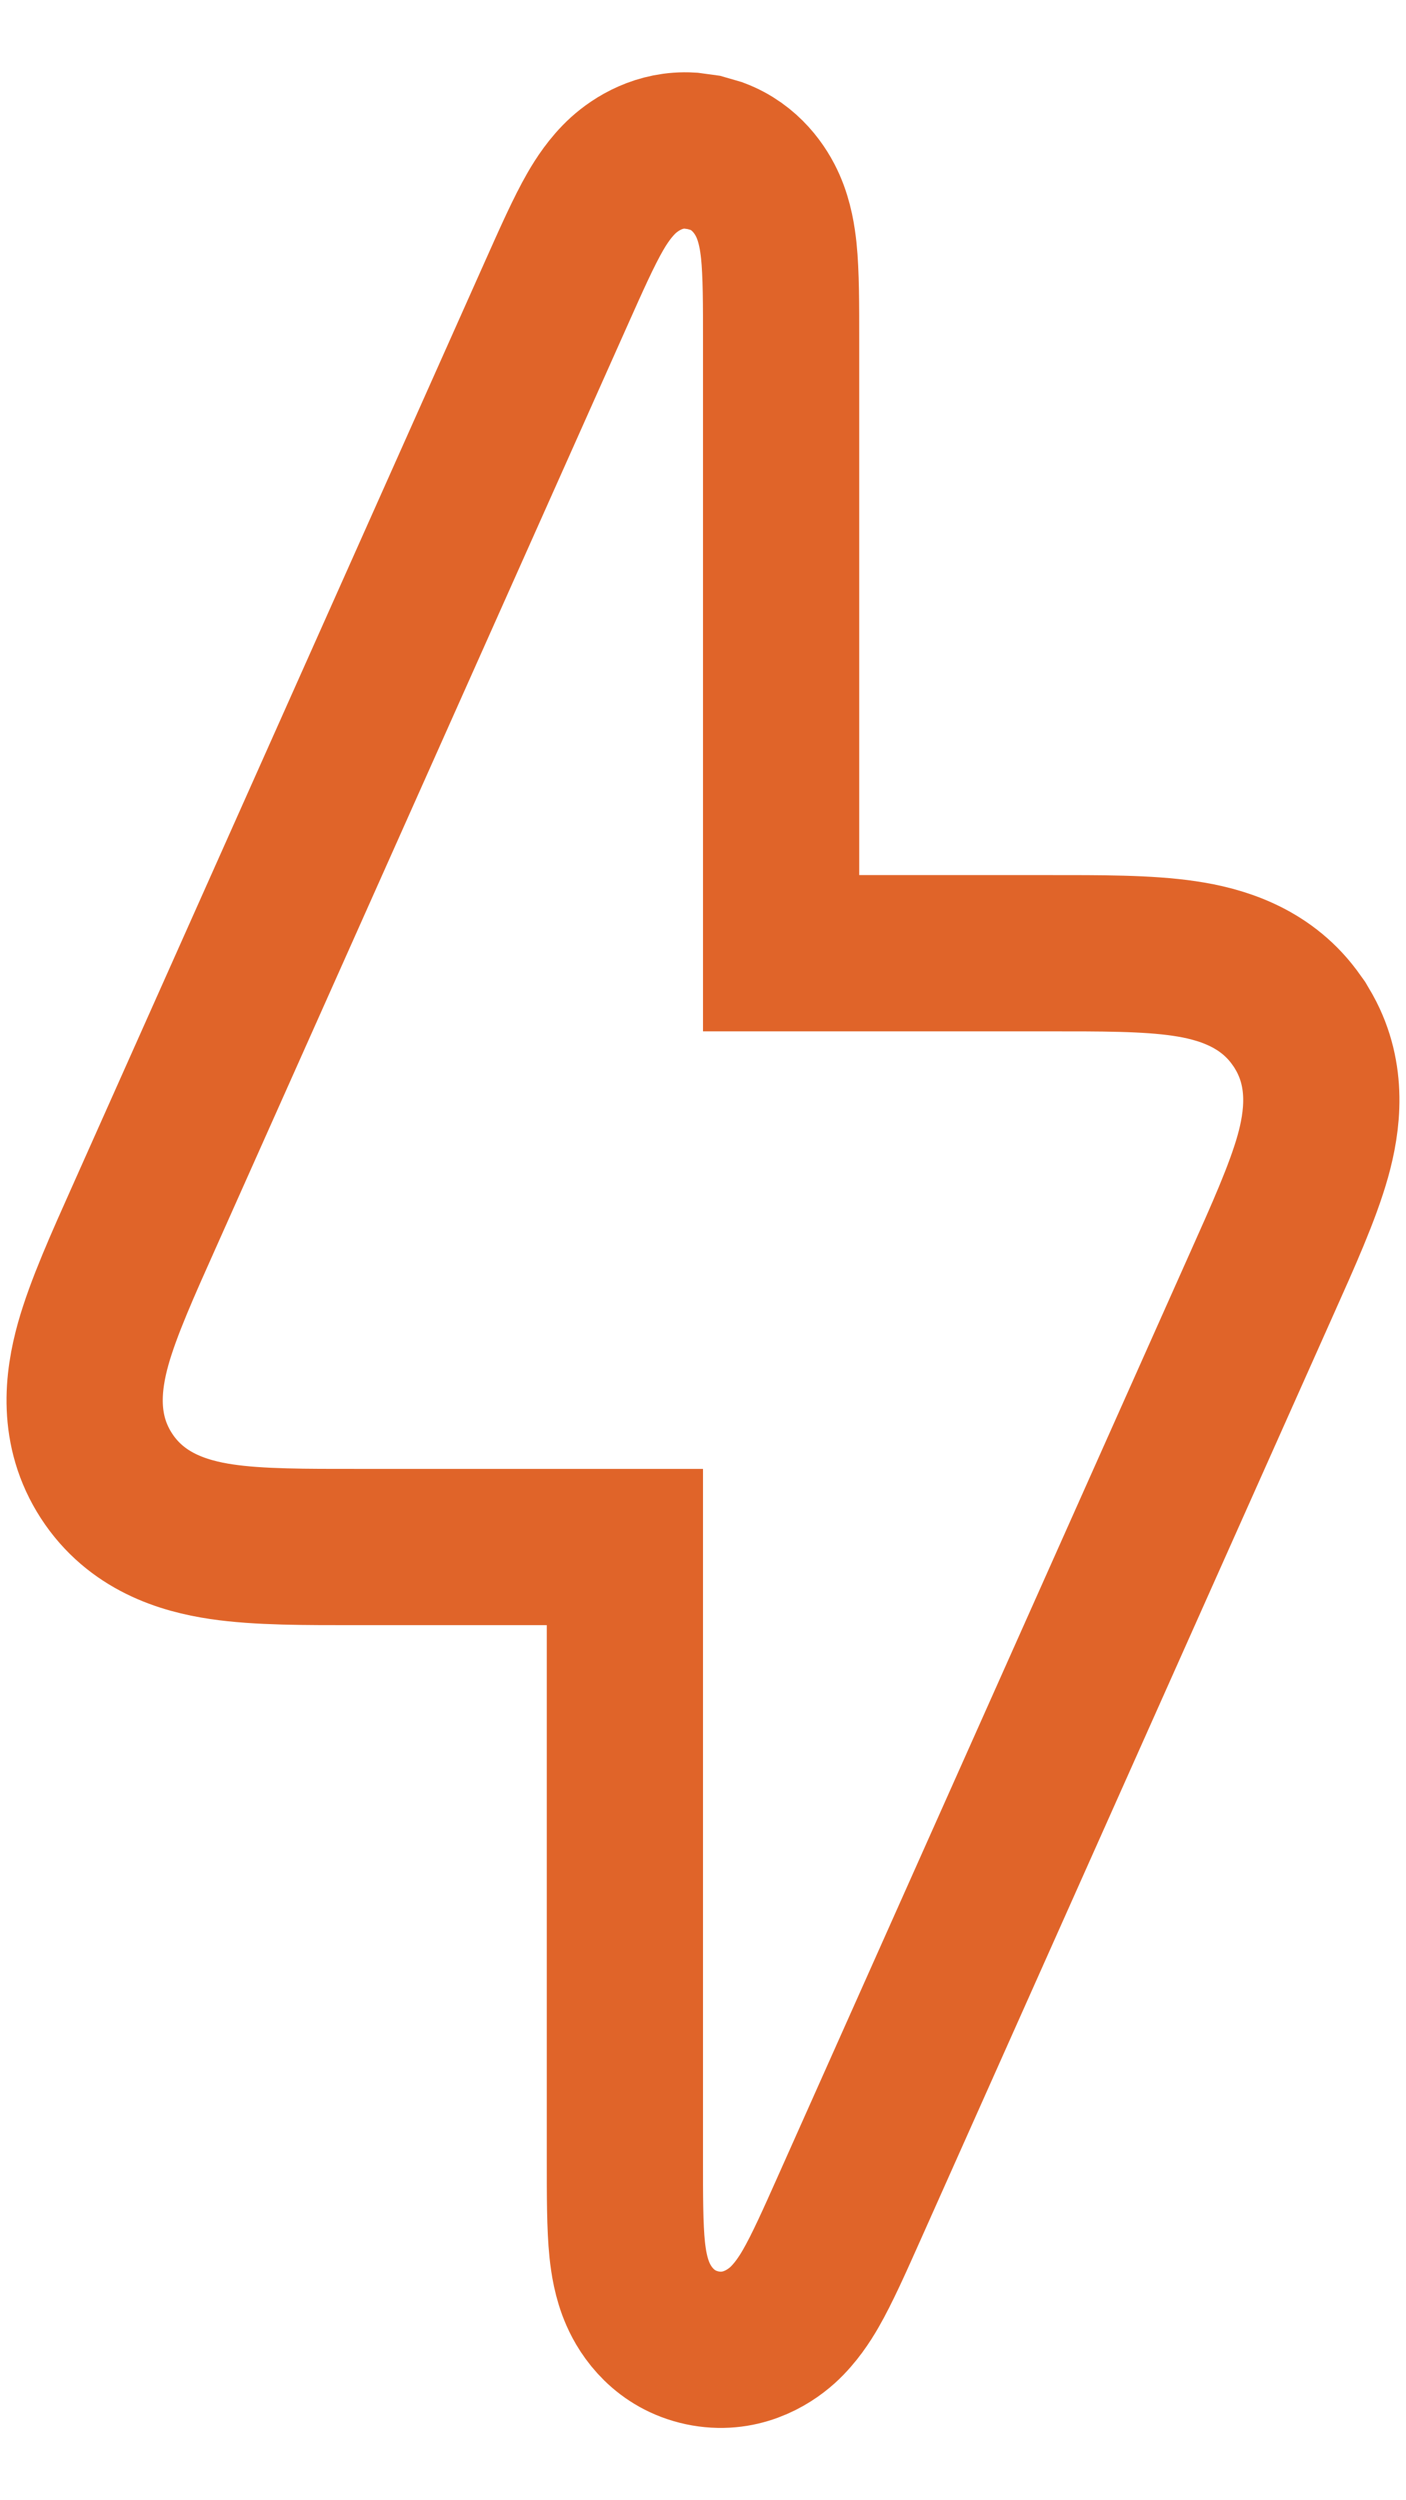 <svg xmlns="http://www.w3.org/2000/svg" width="18" height="32" viewBox="0 0 18 32" fill="none"><path d="M9.011 1.951L9.18 2C9.549 2.14 9.744 2.437 9.832 2.637C9.924 2.845 9.954 3.06 9.97 3.205C10.001 3.505 10 3.915 10 4.347V12.2H13.417C14.079 12.2 14.689 12.197 15.164 12.268C15.626 12.336 16.182 12.504 16.562 13.007L16.637 13.111L16.702 13.222C17.006 13.774 16.933 14.35 16.807 14.8C16.677 15.262 16.426 15.819 16.156 16.423L10.87 28.265C10.694 28.659 10.528 29.034 10.377 29.295C10.304 29.421 10.187 29.605 10.019 29.758C9.834 29.925 9.469 30.151 8.989 30.049C8.509 29.946 8.268 29.592 8.168 29.363C8.076 29.155 8.046 28.94 8.03 28.795C7.999 28.495 8 28.085 8 27.653V19.8H4.583C3.921 19.8 3.311 19.803 2.836 19.732C2.343 19.659 1.743 19.474 1.363 18.889C0.983 18.303 1.059 17.68 1.193 17.2C1.323 16.738 1.574 16.181 1.844 15.577L7.13 3.735C7.306 3.341 7.472 2.966 7.623 2.705C7.696 2.579 7.813 2.395 7.981 2.242C8.143 2.096 8.442 1.904 8.836 1.927L9.011 1.951Z" stroke="#E06429" stroke-width="2"></path></svg>